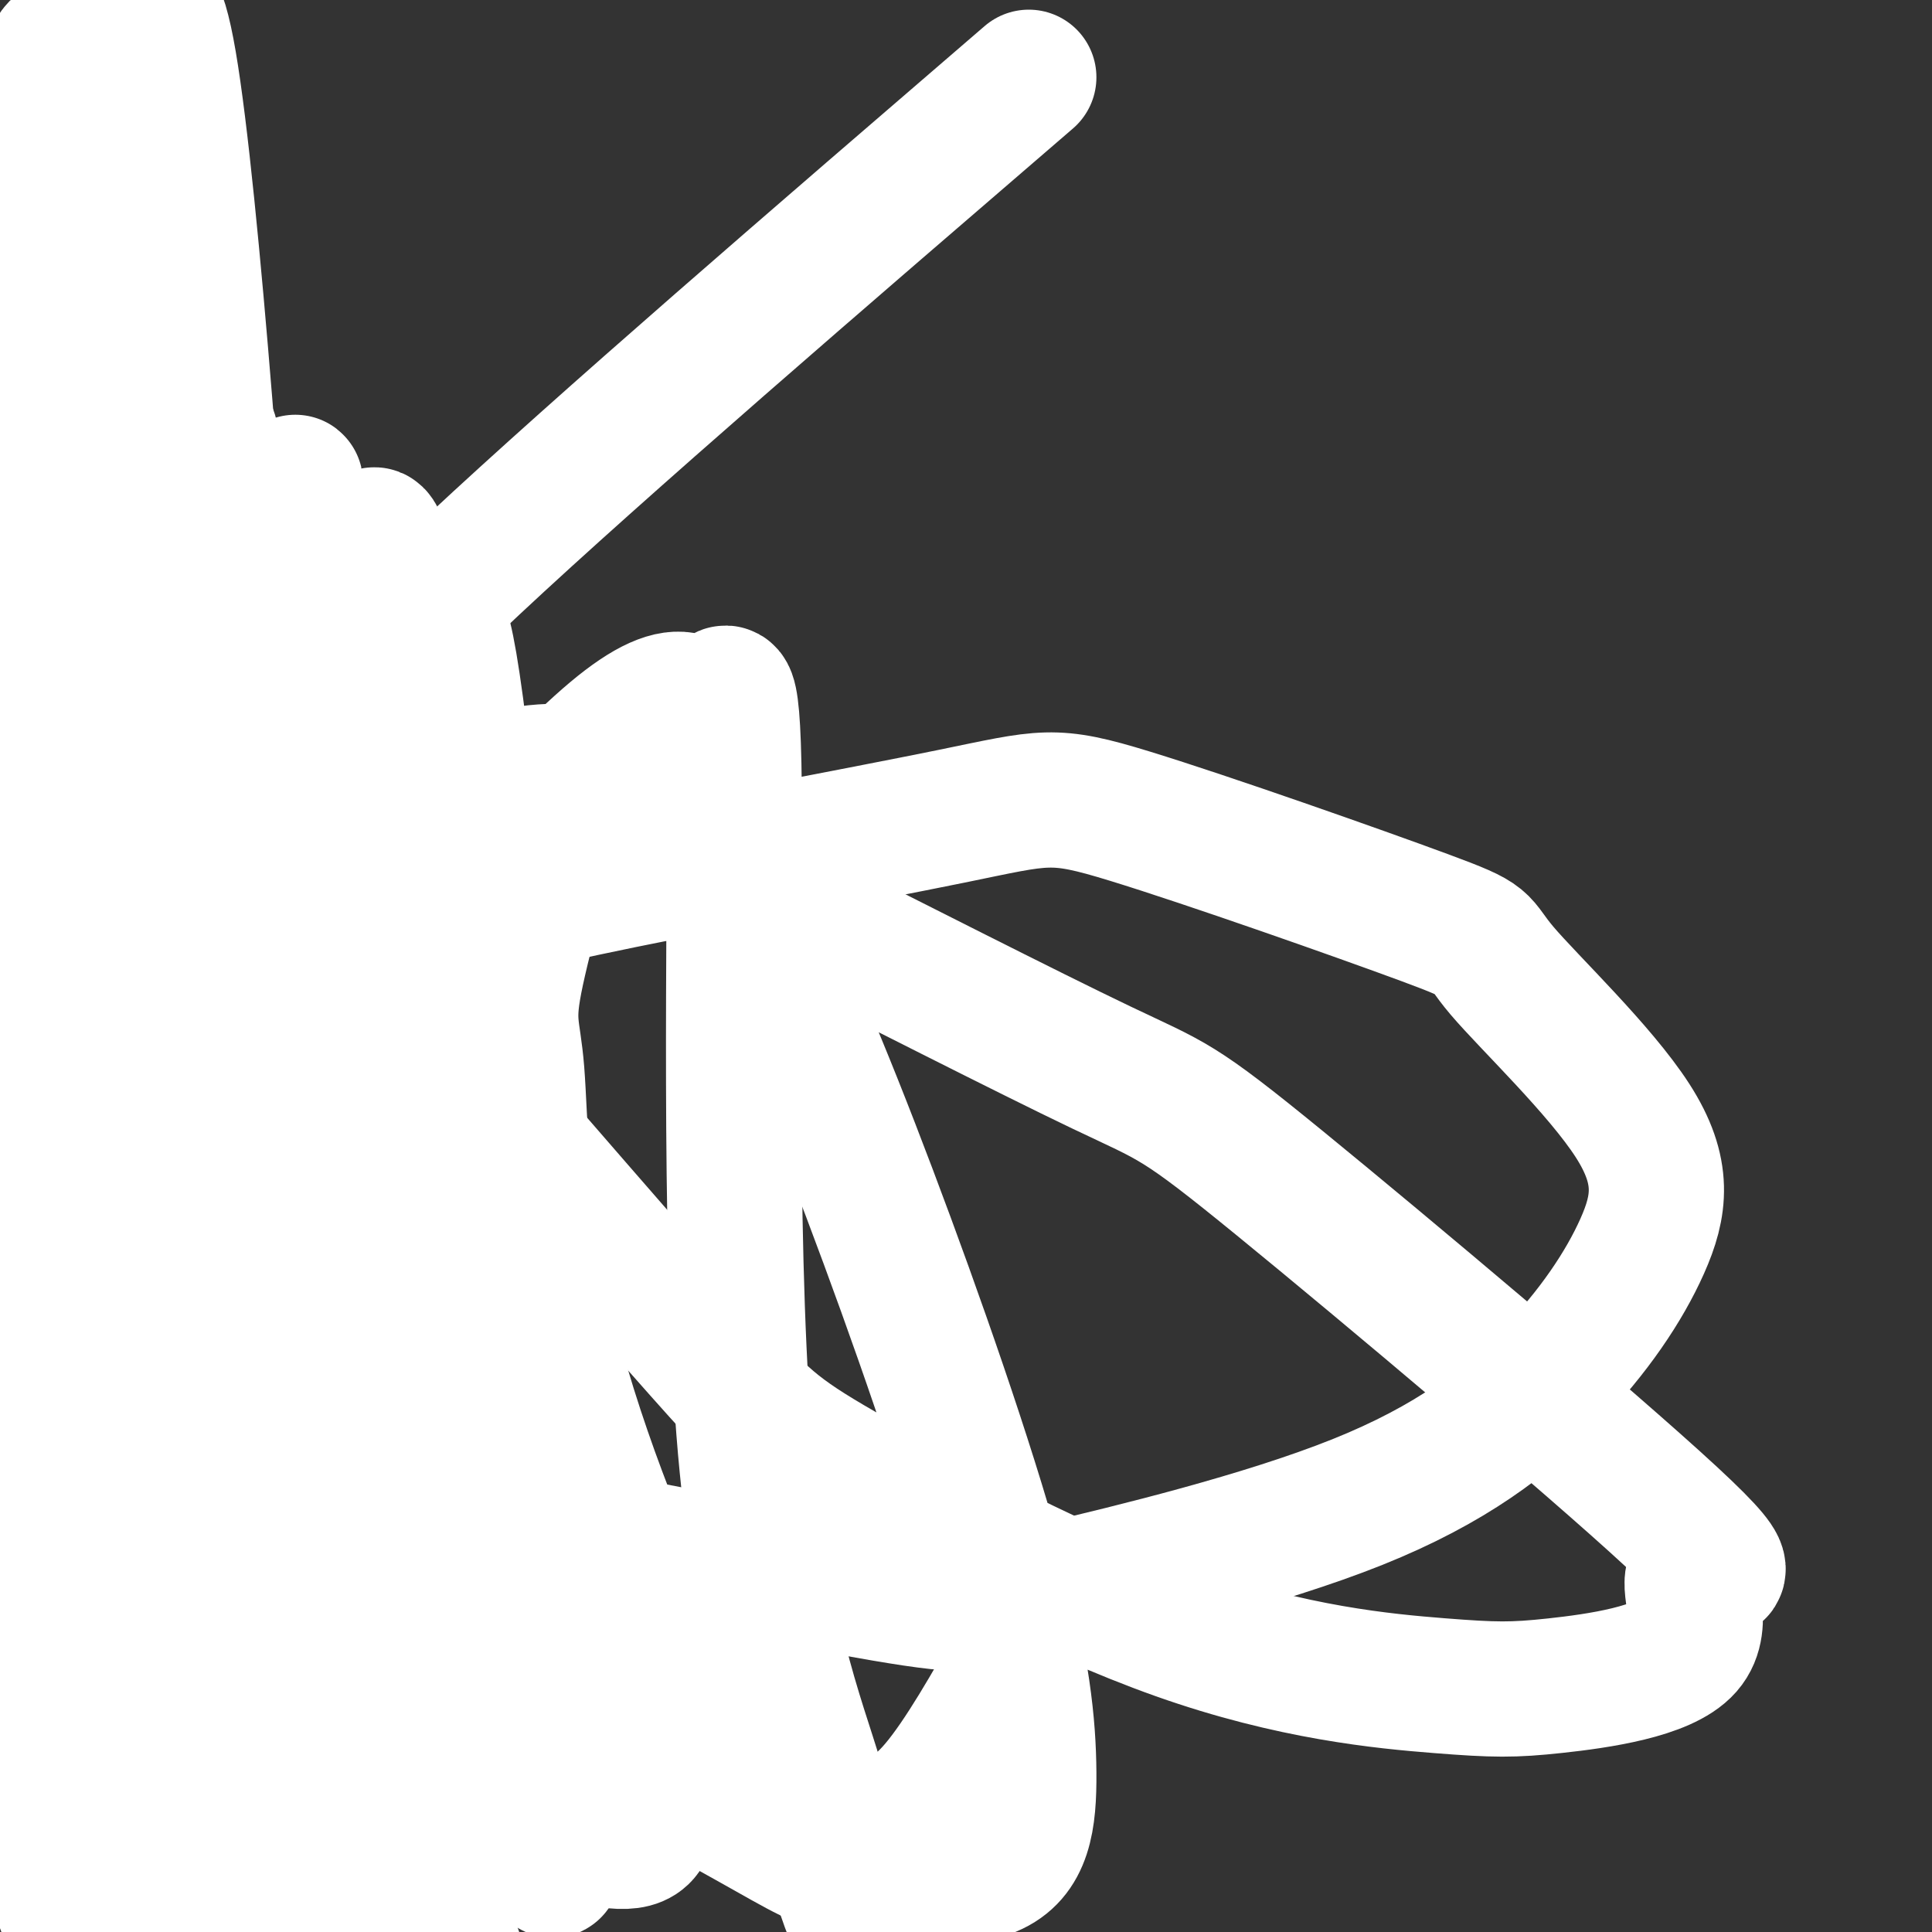 <svg viewBox='0 0 400 400' version='1.1' xmlns='http://www.w3.org/2000/svg' xmlns:xlink='http://www.w3.org/1999/xlink'><rect x="0" y="0" width="400" height="400" fill="#333333" stroke="none"/><g fill='none' stroke='#FFFFFF' stroke-width='28' stroke-linecap='round' stroke-linejoin='round'><path d='M0,141c-5.193,9.199 -10.387,18.397 -13,30c-2.613,11.603 -2.646,25.610 -3,33c-0.354,7.390 -1.029,8.162 3,21c4.029,12.838 12.760,37.740 29,62c16.240,24.260 39.988,47.878 50,59c10.012,11.122 6.289,9.749 4,9c-2.289,-0.749 -3.145,-0.875 -4,-1'/><path d='M1,194c-1.854,-26.668 -3.707,-53.336 -4,-66c-0.293,-12.664 0.975,-11.323 3,-12c2.025,-0.677 4.807,-3.371 7,-3c2.193,0.371 3.796,3.808 6,15c2.204,11.192 5.009,30.138 9,61c3.991,30.862 9.168,73.638 11,101c1.832,27.362 0.320,39.308 -2,47c-2.320,7.692 -5.446,11.130 -12,5c-6.554,-6.130 -16.534,-21.829 -23,-40c-6.466,-18.171 -9.418,-38.813 -11,-52c-1.582,-13.187 -1.793,-18.920 -1,-29c0.793,-10.080 2.591,-24.506 7,-37c4.409,-12.494 11.428,-23.055 13,-12c1.572,11.055 -2.302,43.728 2,82c4.302,38.272 16.782,82.145 17,76c0.218,-6.145 -11.826,-62.308 -16,-98c-4.174,-35.692 -0.478,-50.912 2,-60c2.478,-9.088 3.739,-12.044 5,-15'/><path d='M14,157c2.793,-4.547 7.274,-8.415 11,-8c3.726,0.415 6.695,5.112 10,13c3.305,7.888 6.944,18.968 10,38c3.056,19.032 5.528,46.016 8,73'/><path d='M48,128c-4.699,29.763 -9.399,59.527 -13,67c-3.601,7.473 -6.105,-7.343 0,27c6.105,34.343 20.818,117.846 21,127c0.182,9.154 -14.166,-56.042 -20,-95c-5.834,-38.958 -3.155,-51.678 -2,-61c1.155,-9.322 0.784,-15.245 3,-24c2.216,-8.755 7.017,-20.341 10,-23c2.983,-2.659 4.147,3.611 6,5c1.853,1.389 4.395,-2.102 2,9c-2.395,11.102 -9.729,36.798 -14,89c-4.271,52.202 -5.481,130.911 -8,157c-2.519,26.089 -6.349,-0.443 -11,-27c-4.651,-26.557 -10.123,-53.139 -12,-75c-1.877,-21.861 -0.159,-39.001 3,-57c3.159,-17.999 7.760,-36.857 11,-47c3.240,-10.143 5.120,-11.572 7,-13'/><path d='M31,187c3.003,-2.618 7.012,-2.662 10,-5c2.988,-2.338 4.957,-6.971 3,11c-1.957,17.971 -7.838,58.545 -11,103c-3.162,44.455 -3.606,92.792 -6,110c-2.394,17.208 -6.740,3.287 -9,-2c-2.260,-5.287 -2.435,-1.939 -6,-13c-3.565,-11.061 -10.521,-36.532 -14,-50c-3.479,-13.468 -3.481,-14.933 -5,-32c-1.519,-17.067 -4.555,-49.734 -3,-78c1.555,-28.266 7.702,-52.129 11,-65c3.298,-12.871 3.748,-14.749 7,-17c3.252,-2.251 9.308,-4.875 14,-8c4.692,-3.125 8.021,-6.751 8,29c-0.021,35.751 -3.392,110.877 -6,156c-2.608,45.123 -4.452,60.242 -9,54c-4.548,-6.242 -11.800,-33.844 -15,-58c-3.200,-24.156 -2.349,-44.865 -2,-58c0.349,-13.135 0.197,-18.696 3,-35c2.803,-16.304 8.562,-43.351 12,-57c3.438,-13.649 4.554,-13.900 8,-17c3.446,-3.100 9.223,-9.050 15,-15'/><path d='M36,140c4.027,0.204 6.593,8.216 8,9c1.407,0.784 1.653,-5.658 1,9c-0.653,14.658 -2.206,50.417 -6,92c-3.794,41.583 -9.831,88.990 -13,110c-3.169,21.010 -3.471,15.625 -6,6c-2.529,-9.625 -7.285,-23.488 -10,-41c-2.715,-17.512 -3.388,-38.673 -4,-51c-0.612,-12.327 -1.163,-15.818 0,-32c1.163,-16.182 4.041,-45.053 8,-66c3.959,-20.947 9.001,-33.969 12,-41c2.999,-7.031 3.955,-8.072 6,-8c2.045,0.072 5.179,1.255 7,3c1.821,1.745 2.328,4.050 1,25c-1.328,20.950 -4.492,60.544 -4,101c0.492,40.456 4.640,81.773 7,104c2.360,22.227 2.931,25.362 -2,12c-4.931,-13.362 -15.366,-43.221 -22,-67c-6.634,-23.779 -9.468,-41.477 -11,-65c-1.532,-23.523 -1.761,-52.872 0,-72c1.761,-19.128 5.513,-28.034 8,-33c2.487,-4.966 3.711,-5.990 5,-4c1.289,1.990 2.645,6.995 4,12'/><path d='M25,143c2.965,27.306 8.377,89.571 10,123c1.623,33.429 -0.541,38.023 -2,43c-1.459,4.977 -2.211,10.338 -4,16c-1.789,5.662 -4.614,11.624 -10,7c-5.386,-4.624 -13.333,-19.836 -19,-40c-5.667,-20.164 -9.055,-45.282 -11,-60c-1.945,-14.718 -2.447,-19.037 -2,-33c0.447,-13.963 1.844,-37.570 6,-53c4.156,-15.430 11.071,-22.685 14,-31c2.929,-8.315 1.873,-17.692 5,9c3.127,26.692 10.439,89.454 12,118c1.561,28.546 -2.629,22.878 -5,22c-2.371,-0.878 -2.925,3.036 -5,2c-2.075,-1.036 -5.673,-7.020 -9,-15c-3.327,-7.980 -6.385,-17.956 -8,-41c-1.615,-23.044 -1.789,-59.158 1,-79c2.789,-19.842 8.540,-23.414 11,-30c2.460,-6.586 1.628,-16.188 4,6c2.372,22.188 7.946,76.166 11,105c3.054,28.834 3.587,32.524 3,36c-0.587,3.476 -2.293,6.738 -4,10'/><path d='M23,258c-2.584,-2.962 -7.043,-15.369 -11,-34c-3.957,-18.631 -7.412,-43.488 -9,-57c-1.588,-13.512 -1.311,-15.681 0,-27c1.311,-11.319 3.654,-31.790 7,-44c3.346,-12.210 7.693,-16.161 11,-16c3.307,0.161 5.572,4.433 9,22c3.428,17.567 8.019,48.427 11,73c2.981,24.573 4.351,42.858 4,53c-0.351,10.142 -2.424,12.142 -7,7c-4.576,-5.142 -11.655,-17.426 -17,-33c-5.345,-15.574 -8.957,-34.437 -11,-50c-2.043,-15.563 -2.516,-27.826 -1,-46c1.516,-18.174 5.023,-42.257 9,-24c3.977,18.257 8.425,78.856 9,108c0.575,29.144 -2.722,26.832 -5,26c-2.278,-0.832 -3.536,-0.186 -7,-12c-3.464,-11.814 -9.132,-36.090 -11,-56c-1.868,-19.910 0.066,-35.455 2,-51'/><path d='M6,97c1.400,-8.588 3.901,-4.556 5,-12c1.099,-7.444 0.796,-26.362 4,4c3.204,30.362 9.915,110.004 11,139c1.085,28.996 -3.457,7.345 -7,-6c-3.543,-13.345 -6.089,-18.385 -10,-34c-3.911,-15.615 -9.188,-41.805 -11,-72c-1.812,-30.195 -0.158,-64.395 3,-44c3.158,20.395 7.821,95.385 8,118c0.179,22.615 -4.127,-7.144 -7,-34c-2.873,-26.856 -4.312,-50.807 -3,-77c1.312,-26.193 5.375,-54.626 10,-37c4.625,17.626 9.813,81.313 15,145'/><path d='M24,187c1.987,24.044 -0.546,11.655 -4,-6c-3.454,-17.655 -7.830,-40.576 -10,-58c-2.170,-17.424 -2.134,-29.352 -1,-42c1.134,-12.648 3.365,-26.018 4,-21c0.635,5.018 -0.328,28.423 3,65c3.328,36.577 10.945,86.326 13,111c2.055,24.674 -1.452,24.272 -5,14c-3.548,-10.272 -7.136,-30.414 -9,-49c-1.864,-18.586 -2.004,-35.617 0,-52c2.004,-16.383 6.153,-32.118 9,-41c2.847,-8.882 4.391,-10.912 7,-12c2.609,-1.088 6.282,-1.235 9,-4c2.718,-2.765 4.481,-8.148 4,11c-0.481,19.148 -3.205,62.826 -3,93c0.205,30.174 3.338,46.845 4,62c0.662,15.155 -1.149,28.793 -3,38c-1.851,9.207 -3.744,13.983 -6,10c-2.256,-3.983 -4.877,-16.726 -7,-32c-2.123,-15.274 -3.750,-33.078 -2,-57c1.750,-23.922 6.875,-53.961 12,-84'/><path d='M39,133c5.078,-20.108 11.771,-28.377 16,-30c4.229,-1.623 5.992,3.401 6,14c0.008,10.599 -1.739,26.773 0,68c1.739,41.227 6.966,107.506 8,136c1.034,28.494 -2.124,19.204 -3,19c-0.876,-0.204 0.531,8.679 -4,0c-4.531,-8.679 -15.001,-34.919 -20,-48c-4.999,-13.081 -4.529,-13.003 -5,-30c-0.471,-16.997 -1.885,-51.070 -2,-69c-0.115,-17.930 1.068,-19.716 4,-29c2.932,-9.284 7.611,-26.068 12,-36c4.389,-9.932 8.487,-13.014 13,0c4.513,13.014 9.441,42.125 12,63c2.559,20.875 2.748,33.513 3,55c0.252,21.487 0.567,51.821 -2,73c-2.567,21.179 -8.017,33.203 -11,38c-2.983,4.797 -3.500,2.368 -7,-10c-3.500,-12.368 -9.982,-34.673 -13,-68c-3.018,-33.327 -2.572,-77.675 0,-106c2.572,-28.325 7.269,-40.626 12,-48c4.731,-7.374 9.494,-9.821 13,-5c3.506,4.821 5.753,16.911 8,29'/><path d='M79,149c2.027,51.134 3.094,164.469 0,199c-3.094,34.531 -10.349,-9.742 -16,-43c-5.651,-33.258 -9.696,-55.501 -12,-71c-2.304,-15.499 -2.866,-24.253 -3,-41c-0.134,-16.747 0.160,-41.487 4,-57c3.840,-15.513 11.226,-21.801 16,-22c4.774,-0.199 6.934,5.689 8,2c1.066,-3.689 1.037,-16.955 8,21c6.963,37.955 20.919,127.131 26,173c5.081,45.869 1.289,48.431 -3,50c-4.289,1.569 -9.074,2.145 -12,2c-2.926,-0.145 -3.995,-1.011 -8,-6c-4.005,-4.989 -10.948,-14.101 -19,-30c-8.052,-15.899 -17.213,-38.586 -21,-55c-3.787,-16.414 -2.201,-26.554 1,-39c3.201,-12.446 8.016,-27.197 11,-34c2.984,-6.803 4.138,-5.658 6,1c1.862,6.658 4.431,18.829 7,31'/><path d='M72,230c2.409,25.866 4.930,75.032 5,99c0.070,23.968 -2.311,22.740 -5,25c-2.689,2.260 -5.685,8.010 -13,0c-7.315,-8.010 -18.947,-29.779 -26,-51c-7.053,-21.221 -9.526,-41.894 -11,-55c-1.474,-13.106 -1.948,-18.644 -1,-31c0.948,-12.356 3.317,-31.531 6,-43c2.683,-11.469 5.680,-15.231 9,-8c3.320,7.231 6.964,25.454 9,34c2.036,8.546 2.466,7.415 6,46c3.534,38.585 10.173,116.885 13,149c2.827,32.115 1.842,18.044 0,18c-1.842,-0.044 -4.543,13.937 -6,20c-1.457,6.063 -1.672,4.206 -6,-1c-4.328,-5.206 -12.769,-13.762 -20,-29c-7.231,-15.238 -13.252,-37.159 -17,-60c-3.748,-22.841 -5.222,-46.602 -6,-61c-0.778,-14.398 -0.858,-19.432 1,-37c1.858,-17.568 5.654,-47.671 11,-65c5.346,-17.329 12.242,-21.884 16,-24c3.758,-2.116 4.378,-1.794 8,2c3.622,3.794 10.244,11.060 17,30c6.756,18.940 13.644,49.554 17,73c3.356,23.446 3.178,39.723 3,56'/><path d='M82,317c0.437,19.311 0.028,39.588 -1,50c-1.028,10.412 -2.675,10.959 -5,14c-2.325,3.041 -5.328,8.578 -10,5c-4.672,-3.578 -11.014,-16.270 -16,-37c-4.986,-20.730 -8.617,-49.498 -10,-77c-1.383,-27.502 -0.518,-53.740 2,-75c2.518,-21.260 6.688,-37.543 11,-47c4.312,-9.457 8.767,-12.088 14,-4c5.233,8.088 11.243,26.894 14,32c2.757,5.106 2.262,-3.487 6,27c3.738,30.487 11.710,100.056 14,134c2.290,33.944 -1.104,32.265 -3,33c-1.896,0.735 -2.296,3.886 -4,5c-1.704,1.114 -4.711,0.193 -11,-11c-6.289,-11.193 -15.860,-32.656 -21,-44c-5.140,-11.344 -5.849,-12.567 -11,-29c-5.151,-16.433 -14.744,-48.075 -19,-79c-4.256,-30.925 -3.174,-61.132 -1,-73c2.174,-11.868 5.442,-5.395 5,-19c-0.442,-13.605 -4.593,-47.286 9,-2c13.593,45.286 44.929,169.538 59,225c14.071,55.462 10.877,42.132 8,37c-2.877,-5.132 -5.439,-2.066 -8,1'/><path d='M104,383c-7.029,-8.680 -20.601,-30.879 -32,-53c-11.399,-22.121 -20.626,-44.163 -26,-57c-5.374,-12.837 -6.895,-16.468 -11,-35c-4.105,-18.532 -10.792,-51.966 -13,-75c-2.208,-23.034 0.064,-35.669 3,-44c2.936,-8.331 6.536,-12.360 7,-14c0.464,-1.640 -2.207,-0.893 1,17c3.207,17.893 12.293,52.932 22,82c9.707,29.068 20.034,52.166 26,70c5.966,17.834 7.571,30.403 1,21c-6.571,-9.403 -21.319,-40.777 -33,-70c-11.681,-29.223 -20.294,-56.295 -25,-71c-4.706,-14.705 -5.506,-17.043 -5,-34c0.506,-16.957 2.317,-48.533 5,-78c2.683,-29.467 6.238,-56.824 11,-29c4.762,27.824 10.730,110.829 13,151c2.270,40.171 0.842,37.508 -1,36c-1.842,-1.508 -4.098,-1.859 -6,-7c-1.902,-5.141 -3.451,-15.070 -5,-25'/><path d='M36,168c-3.487,-19.111 -9.703,-54.387 -10,-85c-0.297,-30.613 5.325,-56.562 6,-59c0.675,-2.438 -3.597,18.637 -7,29c-3.403,10.363 -5.936,10.015 0,40c5.936,29.985 20.340,90.302 20,95c-0.340,4.698 -15.425,-46.221 -22,-71c-6.575,-24.779 -4.640,-23.416 -4,-34c0.640,-10.584 -0.014,-33.116 2,-51c2.014,-17.884 6.695,-31.122 5,-19c-1.695,12.122 -9.767,49.603 -10,81c-0.233,31.397 7.374,56.709 10,67c2.626,10.291 0.273,5.561 -3,0c-3.273,-5.561 -7.465,-11.955 -11,-34c-3.535,-22.045 -6.413,-59.743 -6,-83c0.413,-23.257 4.118,-32.073 6,-34c1.882,-1.927 1.941,3.037 2,8'/><path d='M14,18c0.647,21.779 1.263,72.226 5,105c3.737,32.774 10.595,47.876 19,66c8.405,18.124 18.358,39.270 19,41c0.642,1.730 -8.028,-15.954 -15,-33c-6.972,-17.046 -12.247,-33.453 -15,-57c-2.753,-23.547 -2.983,-54.235 -3,-49c-0.017,5.235 0.178,46.394 8,89c7.822,42.606 23.270,86.657 24,94c0.730,7.343 -13.258,-22.024 -23,-50c-9.742,-27.976 -15.236,-54.560 -17,-77c-1.764,-22.440 0.204,-40.737 1,-57c0.796,-16.263 0.419,-30.493 4,-11c3.581,19.493 11.118,72.710 23,117c11.882,44.290 28.109,79.654 34,89c5.891,9.346 1.445,-7.327 -3,-24'/><path d='M75,261c-3.074,-20.496 -9.259,-59.736 -11,-88c-1.741,-28.264 0.961,-45.552 2,-40c1.039,5.552 0.416,33.943 4,59c3.584,25.057 11.376,46.778 14,58c2.624,11.222 0.079,11.944 -4,7c-4.079,-4.944 -9.693,-15.554 -17,-32c-7.307,-16.446 -16.307,-38.727 -20,-53c-3.693,-14.273 -2.080,-20.537 -2,-26c0.080,-5.463 -1.373,-10.126 3,-2c4.373,8.126 14.572,29.040 23,49c8.428,19.960 15.084,38.965 21,59c5.916,20.035 11.092,41.099 12,52c0.908,10.901 -2.451,11.640 -5,14c-2.549,2.360 -4.289,6.341 -8,-7c-3.711,-13.341 -9.394,-44.002 -12,-59c-2.606,-14.998 -2.135,-14.331 0,-25c2.135,-10.669 5.933,-32.674 11,-46c5.067,-13.326 11.403,-17.972 19,-20c7.597,-2.028 16.456,-1.436 22,0c5.544,1.436 7.772,3.718 10,6'/><path d='M137,167c4.210,2.905 9.736,7.166 17,20c7.264,12.834 16.265,34.240 26,60c9.735,25.760 20.202,55.872 26,77c5.798,21.128 6.926,33.271 7,43c0.074,9.729 -0.907,17.044 -8,20c-7.093,2.956 -20.299,1.552 -28,0c-7.701,-1.552 -9.896,-3.252 -22,-10c-12.104,-6.748 -34.118,-18.543 -52,-37c-17.882,-18.457 -31.633,-43.576 -40,-59c-8.367,-15.424 -11.350,-21.154 -14,-39c-2.650,-17.846 -4.966,-47.807 -5,-62c-0.034,-14.193 2.215,-12.618 9,-15c6.785,-2.382 18.107,-8.722 30,-9c11.893,-0.278 24.355,5.507 36,11c11.645,5.493 22.471,10.694 43,21c20.529,10.306 50.761,25.718 66,33c15.239,7.282 15.484,6.435 37,24c21.516,17.565 64.303,53.543 81,69c16.697,15.457 7.304,10.392 5,12c-2.304,1.608 2.481,9.889 -2,15c-4.481,5.111 -18.226,7.052 -27,8c-8.774,0.948 -12.575,0.903 -24,0c-11.425,-0.903 -30.475,-2.665 -54,-11c-23.525,-8.335 -51.526,-23.244 -67,-32c-15.474,-8.756 -18.421,-11.359 -28,-22c-9.579,-10.641 -25.789,-29.321 -42,-48'/><path d='M107,236c-8.489,-10.226 -8.711,-11.793 -8,-18c0.711,-6.207 2.354,-17.056 3,-23c0.646,-5.944 0.295,-6.983 19,-11c18.705,-4.017 56.468,-11.012 76,-15c19.532,-3.988 20.835,-4.970 37,0c16.165,4.970 47.192,15.890 61,21c13.808,5.110 10.396,4.408 16,11c5.604,6.592 20.225,20.476 27,31c6.775,10.524 5.706,17.686 2,26c-3.706,8.314 -10.047,17.779 -19,27c-8.953,9.221 -20.517,18.197 -40,26c-19.483,7.803 -46.884,14.434 -62,18c-15.116,3.566 -17.946,4.067 -36,1c-18.054,-3.067 -51.333,-9.702 -69,-13c-17.667,-3.298 -19.721,-3.259 -31,-11c-11.279,-7.741 -31.781,-23.261 -45,-38c-13.219,-14.739 -19.153,-28.695 -22,-36c-2.847,-7.305 -2.605,-7.957 0,-14c2.605,-6.043 7.575,-17.475 14,-27c6.425,-9.525 14.307,-17.141 23,-27c8.693,-9.859 18.198,-21.960 45,-47c26.802,-25.040 70.901,-63.020 115,-101'/><path d='M211,343c-5.897,10.420 -11.794,20.840 -17,27c-5.206,6.160 -9.721,8.061 -16,7c-6.279,-1.061 -14.321,-5.082 -21,-10c-6.679,-4.918 -11.996,-10.731 -20,-27c-8.004,-16.269 -18.694,-42.995 -24,-66c-5.306,-23.005 -5.228,-42.291 -6,-52c-0.772,-9.709 -2.395,-9.842 0,-21c2.395,-11.158 8.806,-33.342 6,-29c-2.806,4.342 -14.831,35.208 -20,81c-5.169,45.792 -3.482,106.510 -3,131c0.482,24.490 -0.240,12.753 -3,6c-2.760,-6.753 -7.556,-8.521 -13,-21c-5.444,-12.479 -11.535,-35.667 -15,-50c-3.465,-14.333 -4.302,-19.810 -5,-34c-0.698,-14.190 -1.256,-37.092 2,-72c3.256,-34.908 10.326,-81.821 10,-57c-0.326,24.821 -8.049,121.375 -11,161c-2.951,39.625 -1.129,22.321 -3,18c-1.871,-4.321 -7.436,4.339 -13,13'/><path d='M39,348c-6.101,-2.607 -14.855,-15.623 -20,-23c-5.145,-7.377 -6.682,-9.115 -10,-21c-3.318,-11.885 -8.418,-33.919 -11,-54c-2.582,-20.081 -2.645,-38.211 0,-63c2.645,-24.789 7.999,-56.237 8,-67c0.001,-10.763 -5.350,-0.840 -9,10c-3.650,10.840 -5.601,22.597 -7,32c-1.399,9.403 -2.248,16.453 -3,30c-0.752,13.547 -1.406,33.589 3,64c4.406,30.411 13.874,71.189 16,69c2.126,-2.189 -3.088,-47.344 -6,-76c-2.912,-28.656 -3.521,-40.812 2,-75c5.521,-34.188 17.171,-90.409 18,-92c0.829,-1.591 -9.162,51.450 -12,96c-2.838,44.550 1.476,80.611 7,114c5.524,33.389 12.256,64.105 14,79c1.744,14.895 -1.502,13.970 -5,10c-3.498,-3.970 -7.249,-10.985 -11,-18'/><path d='M13,363c-4.512,-14.628 -10.292,-42.199 -13,-63c-2.708,-20.801 -2.342,-34.833 1,-58c3.342,-23.167 9.662,-55.471 17,-81c7.338,-25.529 15.694,-44.285 16,-38c0.306,6.285 -7.439,37.612 -11,55c-3.561,17.388 -2.939,20.839 -3,38c-0.061,17.161 -0.804,48.032 5,83c5.804,34.968 18.154,74.033 22,90c3.846,15.967 -0.811,8.837 -7,1c-6.189,-7.837 -13.911,-16.382 -21,-34c-7.089,-17.618 -13.544,-44.309 -20,-71'/><path d='M12,132c-4.189,17.991 -8.378,35.981 -9,55c-0.622,19.019 2.322,39.066 6,64c3.678,24.934 8.088,54.754 17,83c8.912,28.246 22.325,54.919 26,64c3.675,9.081 -2.389,0.571 -8,-9c-5.611,-9.571 -10.770,-20.203 -16,-38c-5.230,-17.797 -10.531,-42.758 -13,-57c-2.469,-14.242 -2.105,-17.763 -3,-31c-0.895,-13.237 -3.050,-36.188 3,-68c6.050,-31.812 20.304,-72.486 23,-84c2.696,-11.514 -6.167,6.130 -12,35c-5.833,28.870 -8.636,68.965 -11,93c-2.364,24.035 -4.290,32.009 -1,67c3.290,34.991 11.797,96.997 13,97c1.203,0.003 -4.899,-61.999 -11,-124'/><path d='M16,279c-0.696,-39.720 3.063,-77.022 6,-99c2.937,-21.978 5.052,-28.634 10,-43c4.948,-14.366 12.728,-36.442 13,-28c0.272,8.442 -6.963,47.401 -10,77c-3.037,29.599 -1.875,49.838 -1,62c0.875,12.162 1.462,16.249 4,32c2.538,15.751 7.028,43.167 15,72c7.972,28.833 19.426,59.084 19,52c-0.426,-7.084 -12.734,-51.501 -18,-76c-5.266,-24.499 -3.492,-29.079 -3,-46c0.492,-16.921 -0.299,-46.181 2,-70c2.299,-23.819 7.688,-42.196 9,-41c1.312,1.196 -1.452,21.964 -4,33c-2.548,11.036 -4.879,12.340 2,46c6.879,33.660 22.967,99.678 28,126c5.033,26.322 -0.991,12.949 -4,7c-3.009,-5.949 -3.005,-4.475 -3,-3'/><path d='M81,380c-8.254,-12.526 -27.390,-42.340 -40,-76c-12.610,-33.660 -18.694,-71.164 -22,-96c-3.306,-24.836 -3.834,-37.003 -1,-58c2.834,-20.997 9.029,-50.823 10,-59c0.971,-8.177 -3.284,5.294 -6,25c-2.716,19.706 -3.894,45.648 -5,58c-1.106,12.352 -2.139,11.115 1,35c3.139,23.885 10.450,72.892 12,88c1.550,15.108 -2.659,-3.681 -6,-22c-3.341,-18.319 -5.812,-36.166 -8,-54c-2.188,-17.834 -4.093,-35.656 0,-63c4.093,-27.344 14.183,-64.212 16,-75c1.817,-10.788 -4.640,4.504 -9,21c-4.360,16.496 -6.622,34.195 -8,48c-1.378,13.805 -1.871,23.717 -2,42c-0.129,18.283 0.106,44.938 4,79c3.894,34.062 11.447,75.531 19,117'/><path d='M36,390c1.344,16.682 -4.797,-0.114 -8,-7c-3.203,-6.886 -3.467,-3.863 -6,-13c-2.533,-9.137 -7.334,-30.433 -11,-47c-3.666,-16.567 -6.197,-28.404 -5,-53c1.197,-24.596 6.122,-61.949 11,-88c4.878,-26.051 9.710,-40.799 9,-37c-0.710,3.799 -6.963,26.147 -11,50c-4.037,23.853 -5.858,49.213 0,92c5.858,42.787 19.397,103.002 22,123c2.603,19.998 -5.728,-0.221 -10,-9c-4.272,-8.779 -4.486,-6.119 -9,-18c-4.514,-11.881 -13.330,-38.302 -17,-54c-3.670,-15.698 -2.194,-20.674 -2,-44c0.194,-23.326 -0.896,-65.003 6,-43c6.896,22.003 21.776,107.686 24,132c2.224,24.314 -8.208,-12.741 -13,-30c-4.792,-17.259 -3.944,-14.724 -5,-24c-1.056,-9.276 -4.016,-30.365 -4,-51c0.016,-20.635 3.008,-40.818 6,-61'/><path d='M13,208c4.377,-22.497 12.320,-48.239 13,-56c0.680,-7.761 -5.904,2.458 -10,8c-4.096,5.542 -5.706,6.407 -6,23c-0.294,16.593 0.728,48.914 3,78c2.272,29.086 5.796,54.935 6,38c0.204,-16.935 -2.911,-76.656 -4,-109c-1.089,-32.344 -0.154,-37.312 4,-56c4.154,-18.688 11.525,-51.096 11,-48c-0.525,3.096 -8.946,41.694 -12,69c-3.054,27.306 -0.741,43.319 3,68c3.741,24.681 8.910,58.032 11,73c2.090,14.968 1.101,11.555 -2,8c-3.101,-3.555 -8.316,-7.252 -13,-24c-4.684,-16.748 -8.838,-46.548 -11,-68c-2.162,-21.452 -2.332,-34.558 0,-51c2.332,-16.442 7.166,-36.221 12,-56'/><path d='M18,105c3.555,-16.917 6.443,-31.208 4,-12c-2.443,19.208 -10.219,71.917 -13,99c-2.781,27.083 -0.569,28.539 2,43c2.569,14.461 5.495,41.925 11,72c5.505,30.075 13.590,62.760 15,46c1.410,-16.760 -3.855,-82.964 -5,-120c-1.145,-37.036 1.832,-44.905 9,-67c7.168,-22.095 18.529,-58.415 20,-65c1.471,-6.585 -6.947,16.564 -12,41c-5.053,24.436 -6.739,50.159 -7,76c-0.261,25.841 0.904,51.799 6,81c5.096,29.201 14.122,61.643 17,75c2.878,13.357 -0.394,7.629 -3,4c-2.606,-3.629 -4.546,-5.157 -10,-19c-5.454,-13.843 -14.421,-39.999 -19,-62c-4.579,-22.001 -4.771,-39.846 -4,-58c0.771,-18.154 2.506,-36.615 6,-52c3.494,-15.385 8.747,-27.692 14,-40'/><path d='M49,147c3.295,-8.120 4.531,-8.420 3,-3c-1.531,5.420 -5.829,16.560 -8,34c-2.171,17.440 -2.215,41.180 -2,54c0.215,12.820 0.690,14.722 3,29c2.310,14.278 6.455,40.933 14,68c7.545,27.067 18.492,54.546 22,66c3.508,11.454 -0.421,6.885 -6,0c-5.579,-6.885 -12.807,-16.084 -21,-32c-8.193,-15.916 -17.350,-38.548 -22,-51c-4.650,-12.452 -4.794,-14.723 -7,-27c-2.206,-12.277 -6.473,-34.561 -7,-58c-0.527,-23.439 2.686,-48.033 7,-60c4.314,-11.967 9.730,-11.307 10,-20c0.270,-8.693 -4.606,-26.739 6,3c10.606,29.739 36.695,107.261 55,152c18.305,44.739 28.828,56.694 34,65c5.172,8.306 4.994,12.963 1,14c-3.994,1.037 -11.802,-1.547 -17,-4c-5.198,-2.453 -7.784,-4.776 -16,-14c-8.216,-9.224 -22.062,-25.350 -33,-42c-10.938,-16.650 -18.969,-33.825 -27,-51'/><path d='M38,270c-6.015,-12.204 -7.553,-17.213 -10,-31c-2.447,-13.787 -5.804,-36.351 -4,-55c1.804,-18.649 8.769,-33.383 14,-43c5.231,-9.617 8.729,-14.116 14,-18c5.271,-3.884 12.316,-7.154 16,-9c3.684,-1.846 4.005,-2.268 7,2c2.995,4.268 8.662,13.226 12,13c3.338,-0.226 4.348,-9.637 9,30c4.652,39.637 12.946,128.321 15,169c2.054,40.679 -2.134,33.354 -8,32c-5.866,-1.354 -13.411,3.263 -18,4c-4.589,0.737 -6.222,-2.406 -13,-9c-6.778,-6.594 -18.699,-16.637 -27,-30c-8.301,-13.363 -12.981,-30.044 -16,-40c-3.019,-9.956 -4.377,-13.186 -6,-28c-1.623,-14.814 -3.512,-41.213 -2,-62c1.512,-20.787 6.426,-35.964 11,-57c4.574,-21.036 8.808,-47.933 14,-35c5.192,12.933 11.340,65.695 13,84c1.660,18.305 -1.170,2.152 -4,-14'/><path d='M55,173c-4.313,-12.539 -13.094,-36.887 -16,-70c-2.906,-33.113 0.063,-74.992 -1,-52c-1.063,22.992 -6.158,110.856 -8,145c-1.842,34.144 -0.429,14.569 -1,9c-0.571,-5.569 -3.124,2.869 -6,1c-2.876,-1.869 -6.074,-14.043 -9,-20c-2.926,-5.957 -5.580,-5.696 -6,-31c-0.420,-25.304 1.392,-76.174 1,-93c-0.392,-16.826 -2.990,0.393 -5,25c-2.010,24.607 -3.431,56.602 -2,62c1.431,5.398 5.716,-15.801 10,-37'/><path d='M12,112c5.036,-21.586 12.625,-57.049 14,-68c1.375,-10.951 -3.466,2.612 -7,18c-3.534,15.388 -5.763,32.602 -6,56c-0.237,23.398 1.517,52.979 7,84c5.483,31.021 14.694,63.483 16,59c1.306,-4.483 -5.294,-45.911 -4,-80c1.294,-34.089 10.481,-60.838 11,-67c0.519,-6.162 -7.631,8.263 -11,35c-3.369,26.737 -1.958,65.786 0,92c1.958,26.214 4.463,39.593 19,75c14.537,35.407 41.106,92.840 47,103c5.894,10.160 -8.887,-26.954 -16,-51c-7.113,-24.046 -6.556,-35.023 -6,-46'/><path d='M76,322c-1.790,-10.009 -3.266,-12.031 -3,-25c0.266,-12.969 2.272,-36.886 7,-58c4.728,-21.114 12.177,-39.425 16,-49c3.823,-9.575 4.018,-10.415 9,-16c4.982,-5.585 14.750,-15.914 22,-22c7.250,-6.086 11.982,-7.928 15,-7c3.018,0.928 4.323,4.625 6,2c1.677,-2.625 3.726,-11.571 4,16c0.274,27.571 -1.225,91.658 2,133c3.225,41.342 11.176,59.938 15,73c3.824,13.062 3.521,20.589 11,35c7.479,14.411 22.739,35.705 38,57'/></g>
</svg>